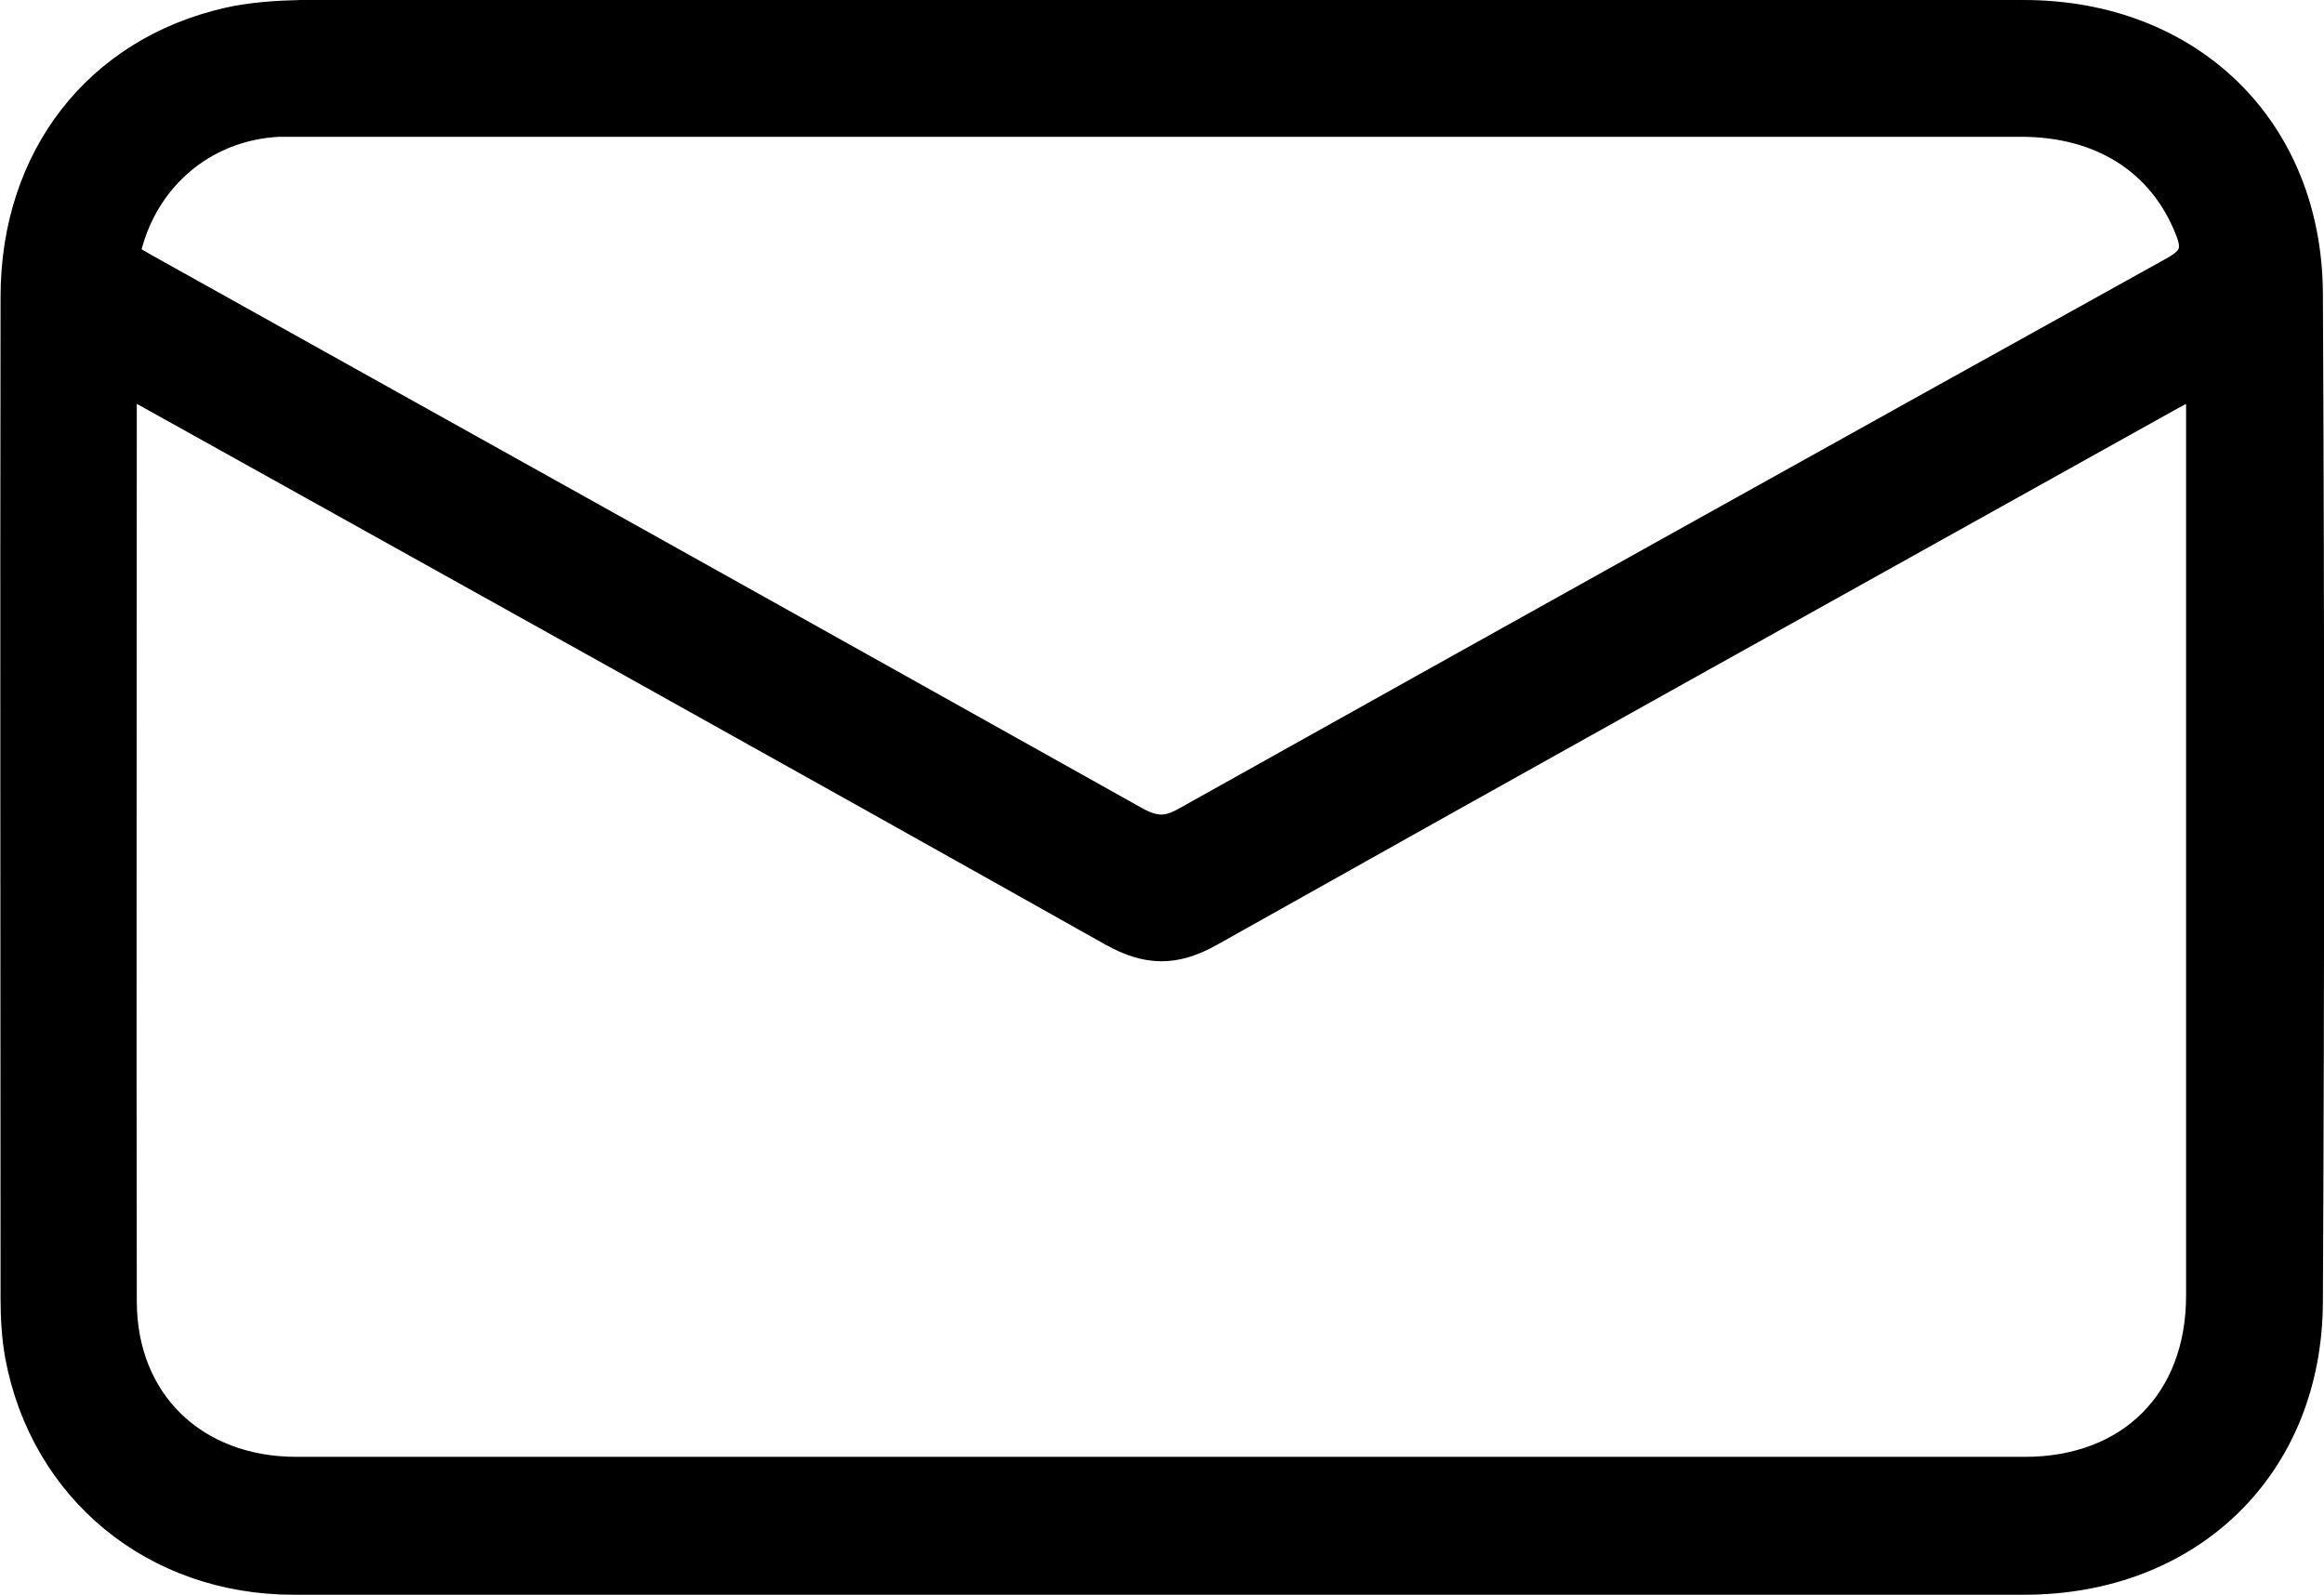 <?xml version="1.0" encoding="UTF-8"?>
<svg xmlns="http://www.w3.org/2000/svg" id="Layer_2" data-name="Layer 2" viewBox="0 0 41.79 28.69">
  <defs>
    <style>
      .cls-1 {
        stroke: #000;
        stroke-miterlimit: 10;
        stroke-width: .5px;
      }
    </style>
  </defs>
  <g id="Layer_1-2" data-name="Layer 1">
    <g id="o6chGp">
      <path class="cls-1" d="M20.88,28.43c-5.2,0-10.4,0-15.6,0-2.5,0-4.49-1.64-4.94-4.05-.06-.34-.08-.68-.08-1.03,0-6-.01-12.01,0-18.01C.26,2.83,1.76,.91,4.12,.38c.41-.09,.85-.12,1.28-.13,10.33,0,20.66,0,30.99,0,2.97,0,5.11,2.05,5.13,5.02,.03,6.05,.03,12.09,0,18.14-.01,2.97-2.15,5.02-5.12,5.02-5.17,0-10.35,0-15.52,0ZM2.23,6.87c-.01,.13-.02,.18-.02,.24,0,5.43-.01,10.86,0,16.29,0,1.82,1.29,3.05,3.12,3.05,10.36,0,20.72,0,31.08,0,1.9,0,3.15-1.25,3.15-3.15,0-5.34,0-10.69,0-16.03,0-.12-.02-.24-.03-.4-.2,.1-.35,.18-.5,.26-5.76,3.21-11.53,6.42-17.28,9.65-.63,.35-1.12,.34-1.75-.01C14.22,13.52,8.41,10.29,2.61,7.06c-.11-.06-.22-.11-.38-.19Zm.05-2.25c.13,.07,.24,.14,.35,.2,5.94,3.31,11.87,6.62,17.8,9.94,.33,.18,.56,.19,.89,0,5.92-3.31,11.84-6.61,17.77-9.9,.34-.19,.42-.36,.27-.73-.48-1.22-1.56-1.92-3.02-1.92-10.31,0-20.63,0-30.94,0-.13,0-.26,0-.39,0-1.37,.07-2.47,1.02-2.75,2.4Z"></path>
    </g>
  </g>
</svg>
